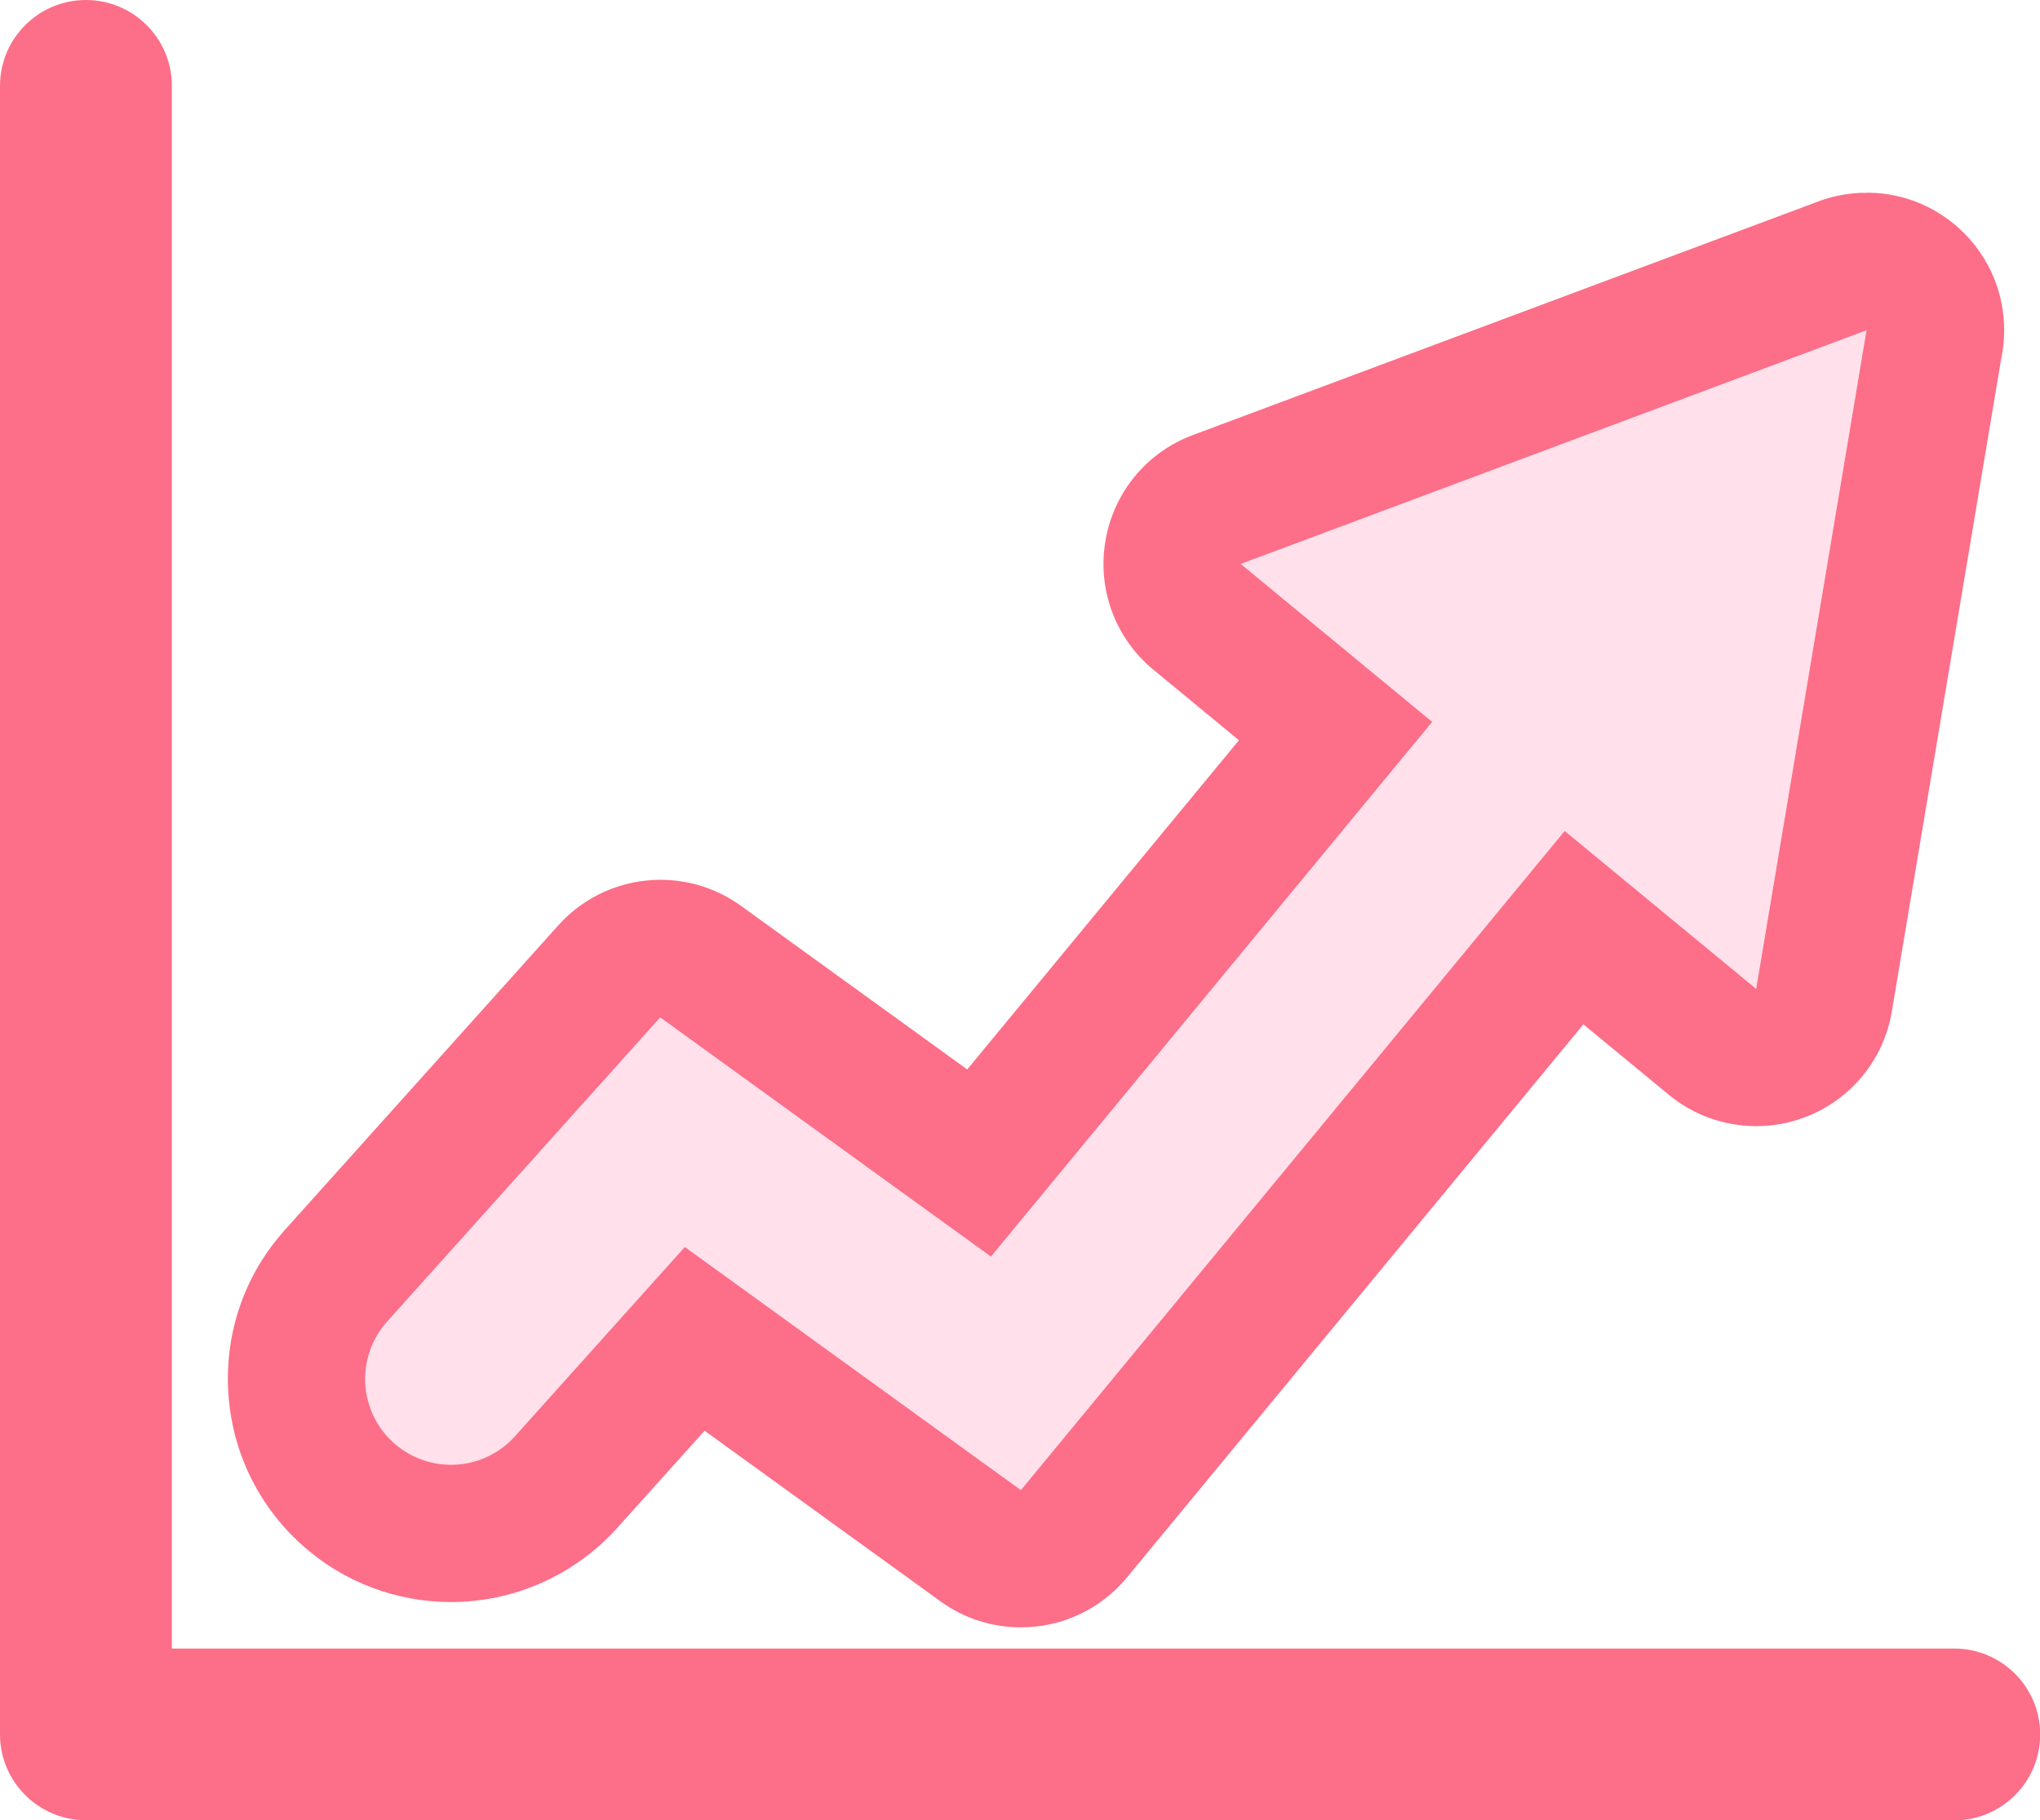 <svg viewBox="0 0 114.42 102.12" xmlns="http://www.w3.org/2000/svg"><path d="m109.61 102.12h-104.79c-2.66 0-4.82-2.16-4.82-4.82v-92.48c0-2.66 2.16-4.82 4.82-4.82s4.82 2.16 4.82 4.82v87.67h99.97c2.66 0 4.82 2.16 4.82 4.82s-2.16 4.82-4.82 4.82z" fill="#fd6e88"/><path d="m104.69 18.53-35.1 13.11 10.74 8.86-24.75 30-18.55-13.42-15.32 17.07c-1.78 1.98-1.61 5.03.37 6.8 1.98 1.78 5.03 1.61 6.8-.37l9.53-10.62 18.85 13.64 30.5-36.98 10.74 8.86z" fill="#ffe0eb"/><path d="m104.69 18.53-6.19 36.95-10.74-8.86-30.5 36.98-18.85-13.64-9.53 10.62c-.95 1.06-2.26 1.6-3.58 1.6-1.15 0-2.3-.41-3.22-1.23-1.98-1.78-2.14-4.82-.37-6.8l15.32-17.07 18.55 13.42 24.75-30-10.74-8.86zm0-7.71c-.12 0-.24 0-.35 0-.88.04-1.73.23-2.51.54l-34.93 13.05c-2.58.96-4.45 3.23-4.9 5.95-.46 2.72.57 5.47 2.7 7.22l4.79 3.95-15.24 18.47-12.69-9.18c-1.36-.98-2.94-1.46-4.51-1.46-2.12 0-4.23.87-5.74 2.56l-15.32 17.07c-2.24 2.49-3.37 5.7-3.19 9.04s1.65 6.41 4.14 8.65c2.3 2.07 5.27 3.2 8.36 3.2 3.55 0 6.95-1.52 9.32-4.16l4.9-5.45 13.23 9.57c1.36.99 2.94 1.46 4.51 1.46 2.23 0 4.43-.96 5.95-2.8l25.6-31.03 4.79 3.95c1.4 1.16 3.14 1.76 4.91 1.76.91 0 1.82-.16 2.7-.49 2.58-.96 4.45-3.23 4.9-5.95l6.14-36.65c.11-.51.16-1.03.16-1.57 0-4.23-3.41-7.67-7.64-7.71h-.08z" fill="#fd6e88"/></svg>